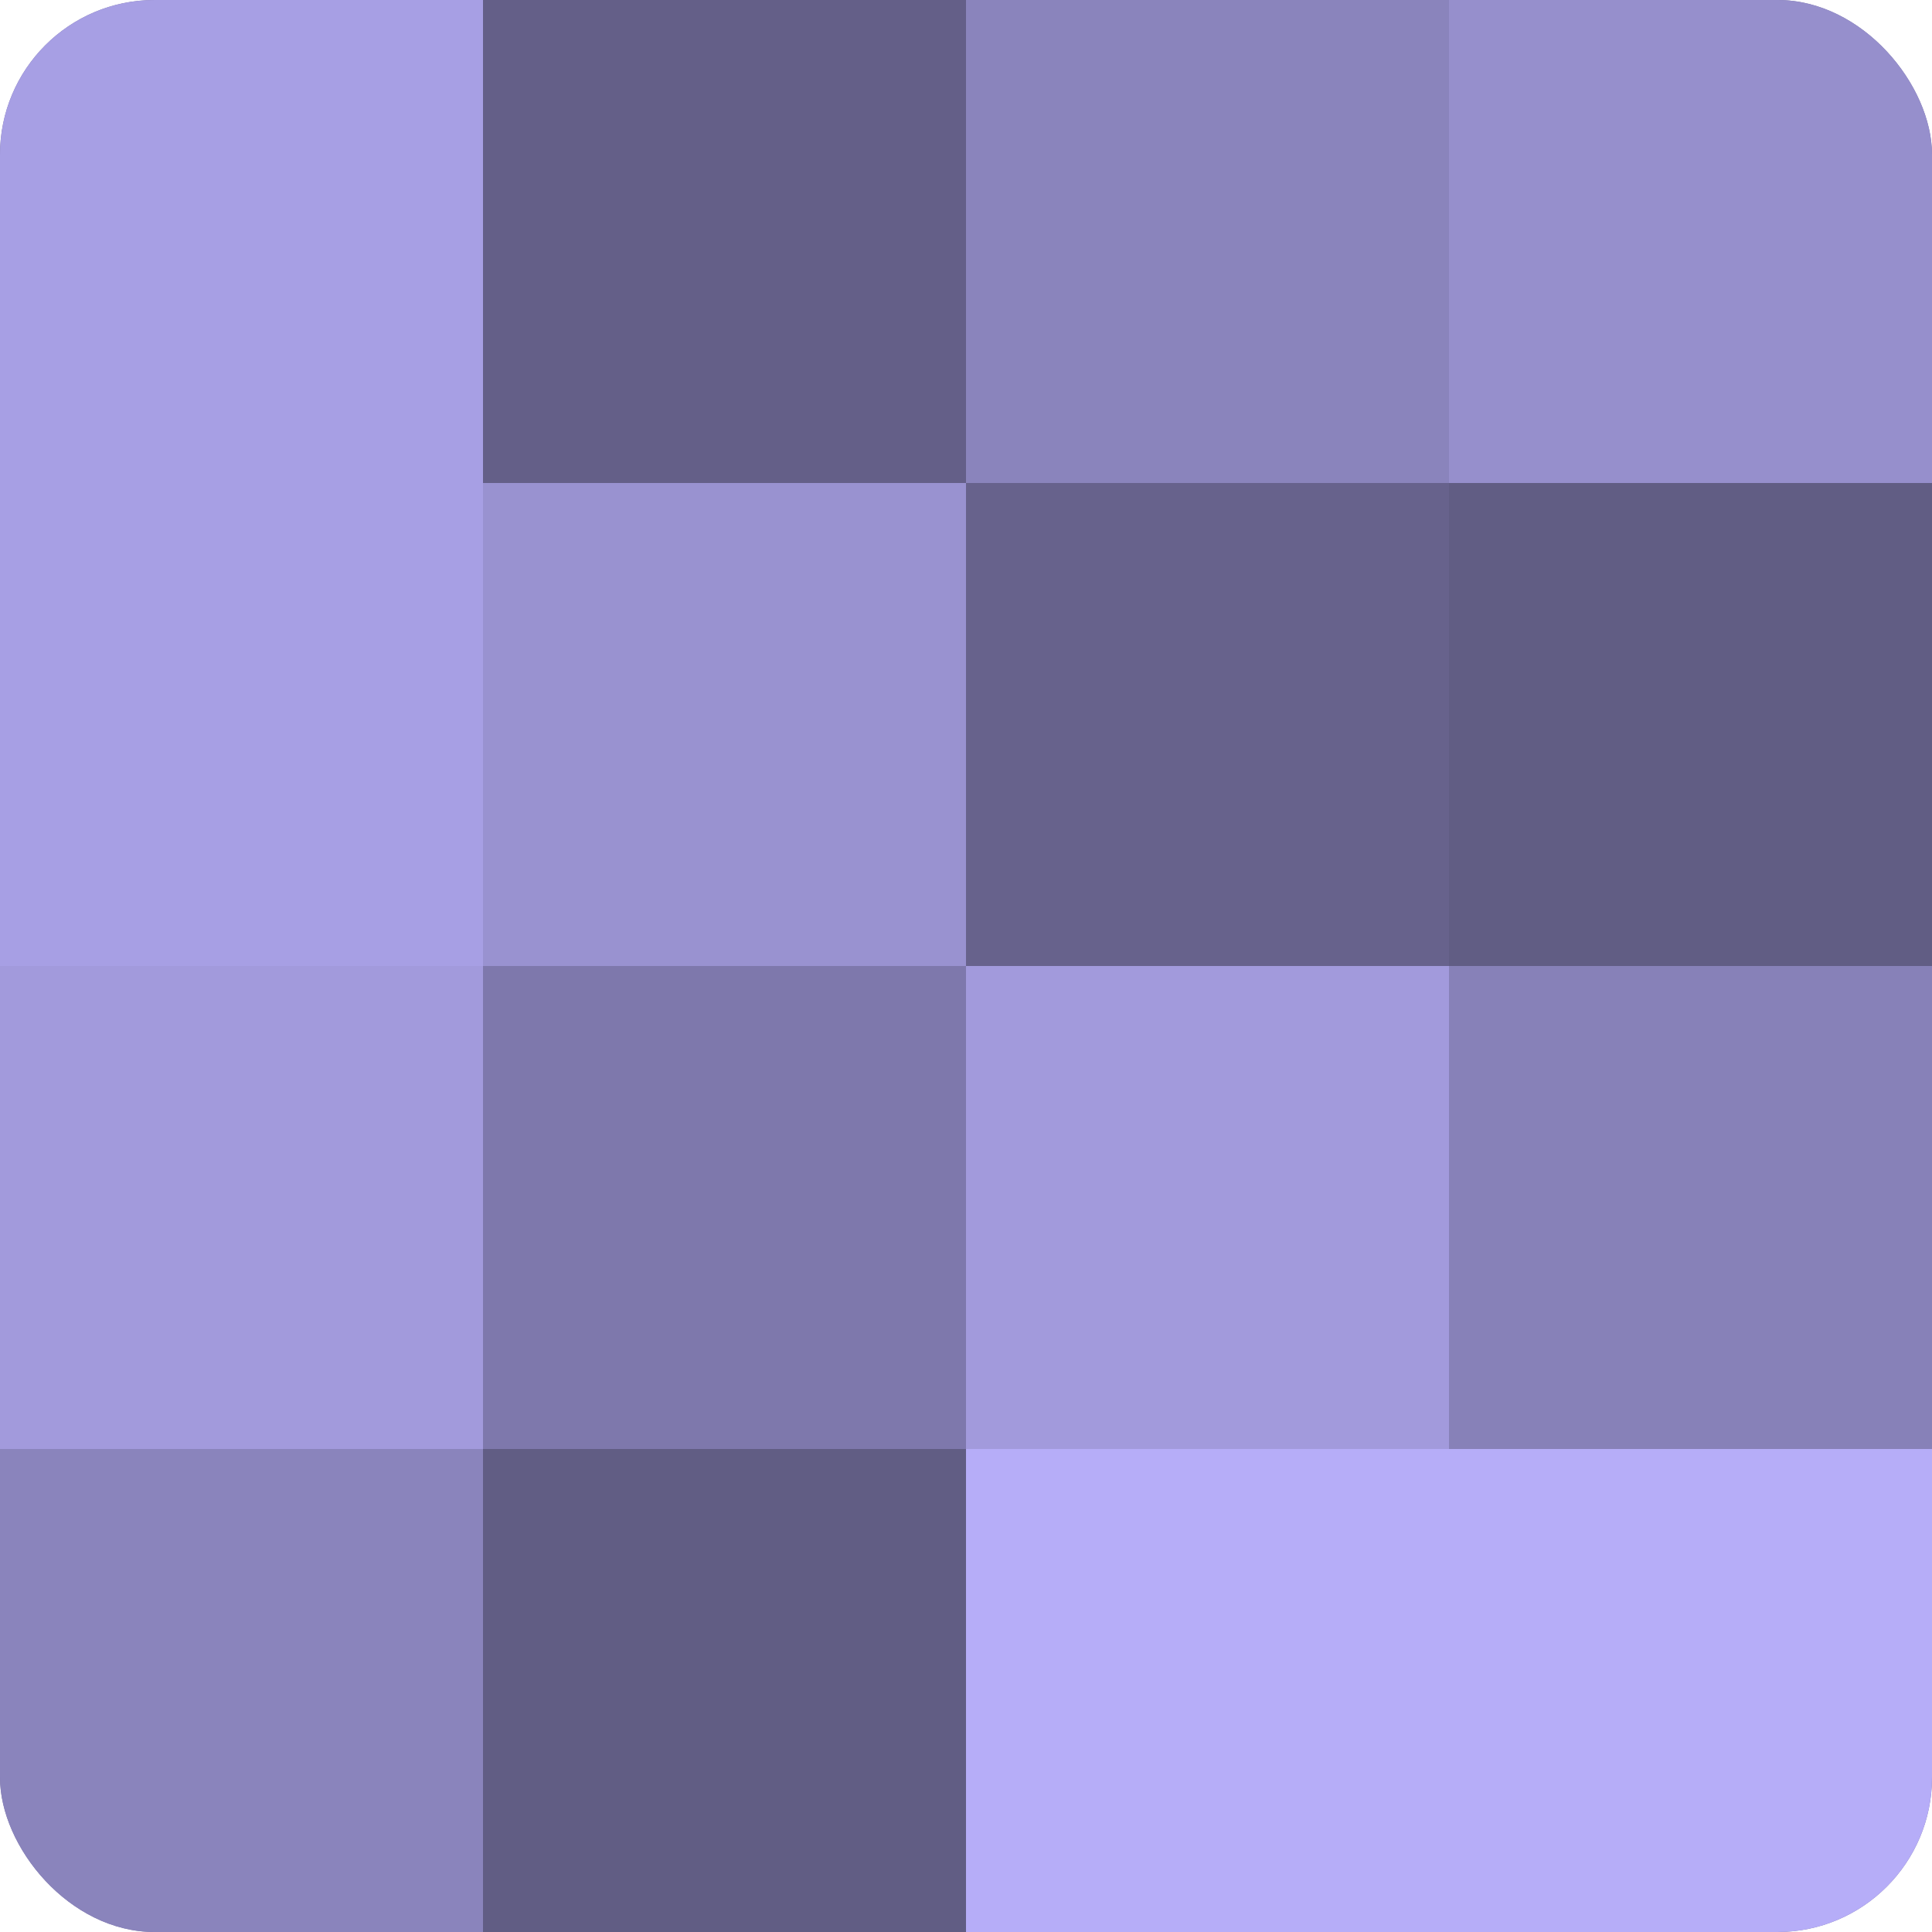 <?xml version="1.0" encoding="UTF-8"?>
<svg xmlns="http://www.w3.org/2000/svg" width="80" height="80" viewBox="0 0 100 100" preserveAspectRatio="xMidYMid meet"><defs><clipPath id="c" width="100" height="100"><rect width="100" height="100" rx="8" ry="8"/></clipPath></defs><g clip-path="url(#c)"><rect width="100" height="100" fill="#7670a0"/><rect width="25" height="25" fill="#a79fe4"/><rect y="25" width="25" height="25" fill="#a79fe4"/><rect y="50" width="25" height="25" fill="#a29adc"/><rect y="75" width="25" height="25" fill="#8a84bc"/><rect x="25" width="25" height="25" fill="#645f88"/><rect x="25" y="25" width="25" height="25" fill="#9992d0"/><rect x="25" y="50" width="25" height="25" fill="#7e78ac"/><rect x="25" y="75" width="25" height="25" fill="#615d84"/><rect x="50" width="25" height="25" fill="#8a84bc"/><rect x="50" y="25" width="25" height="25" fill="#67628c"/><rect x="50" y="50" width="25" height="25" fill="#a29adc"/><rect x="50" y="75" width="25" height="25" fill="#b6adf8"/><rect x="75" width="25" height="25" fill="#968fcc"/><rect x="75" y="25" width="25" height="25" fill="#615d84"/><rect x="75" y="50" width="25" height="25" fill="#8781b8"/><rect x="75" y="75" width="25" height="25" fill="#b6adf8"/></g></svg>
